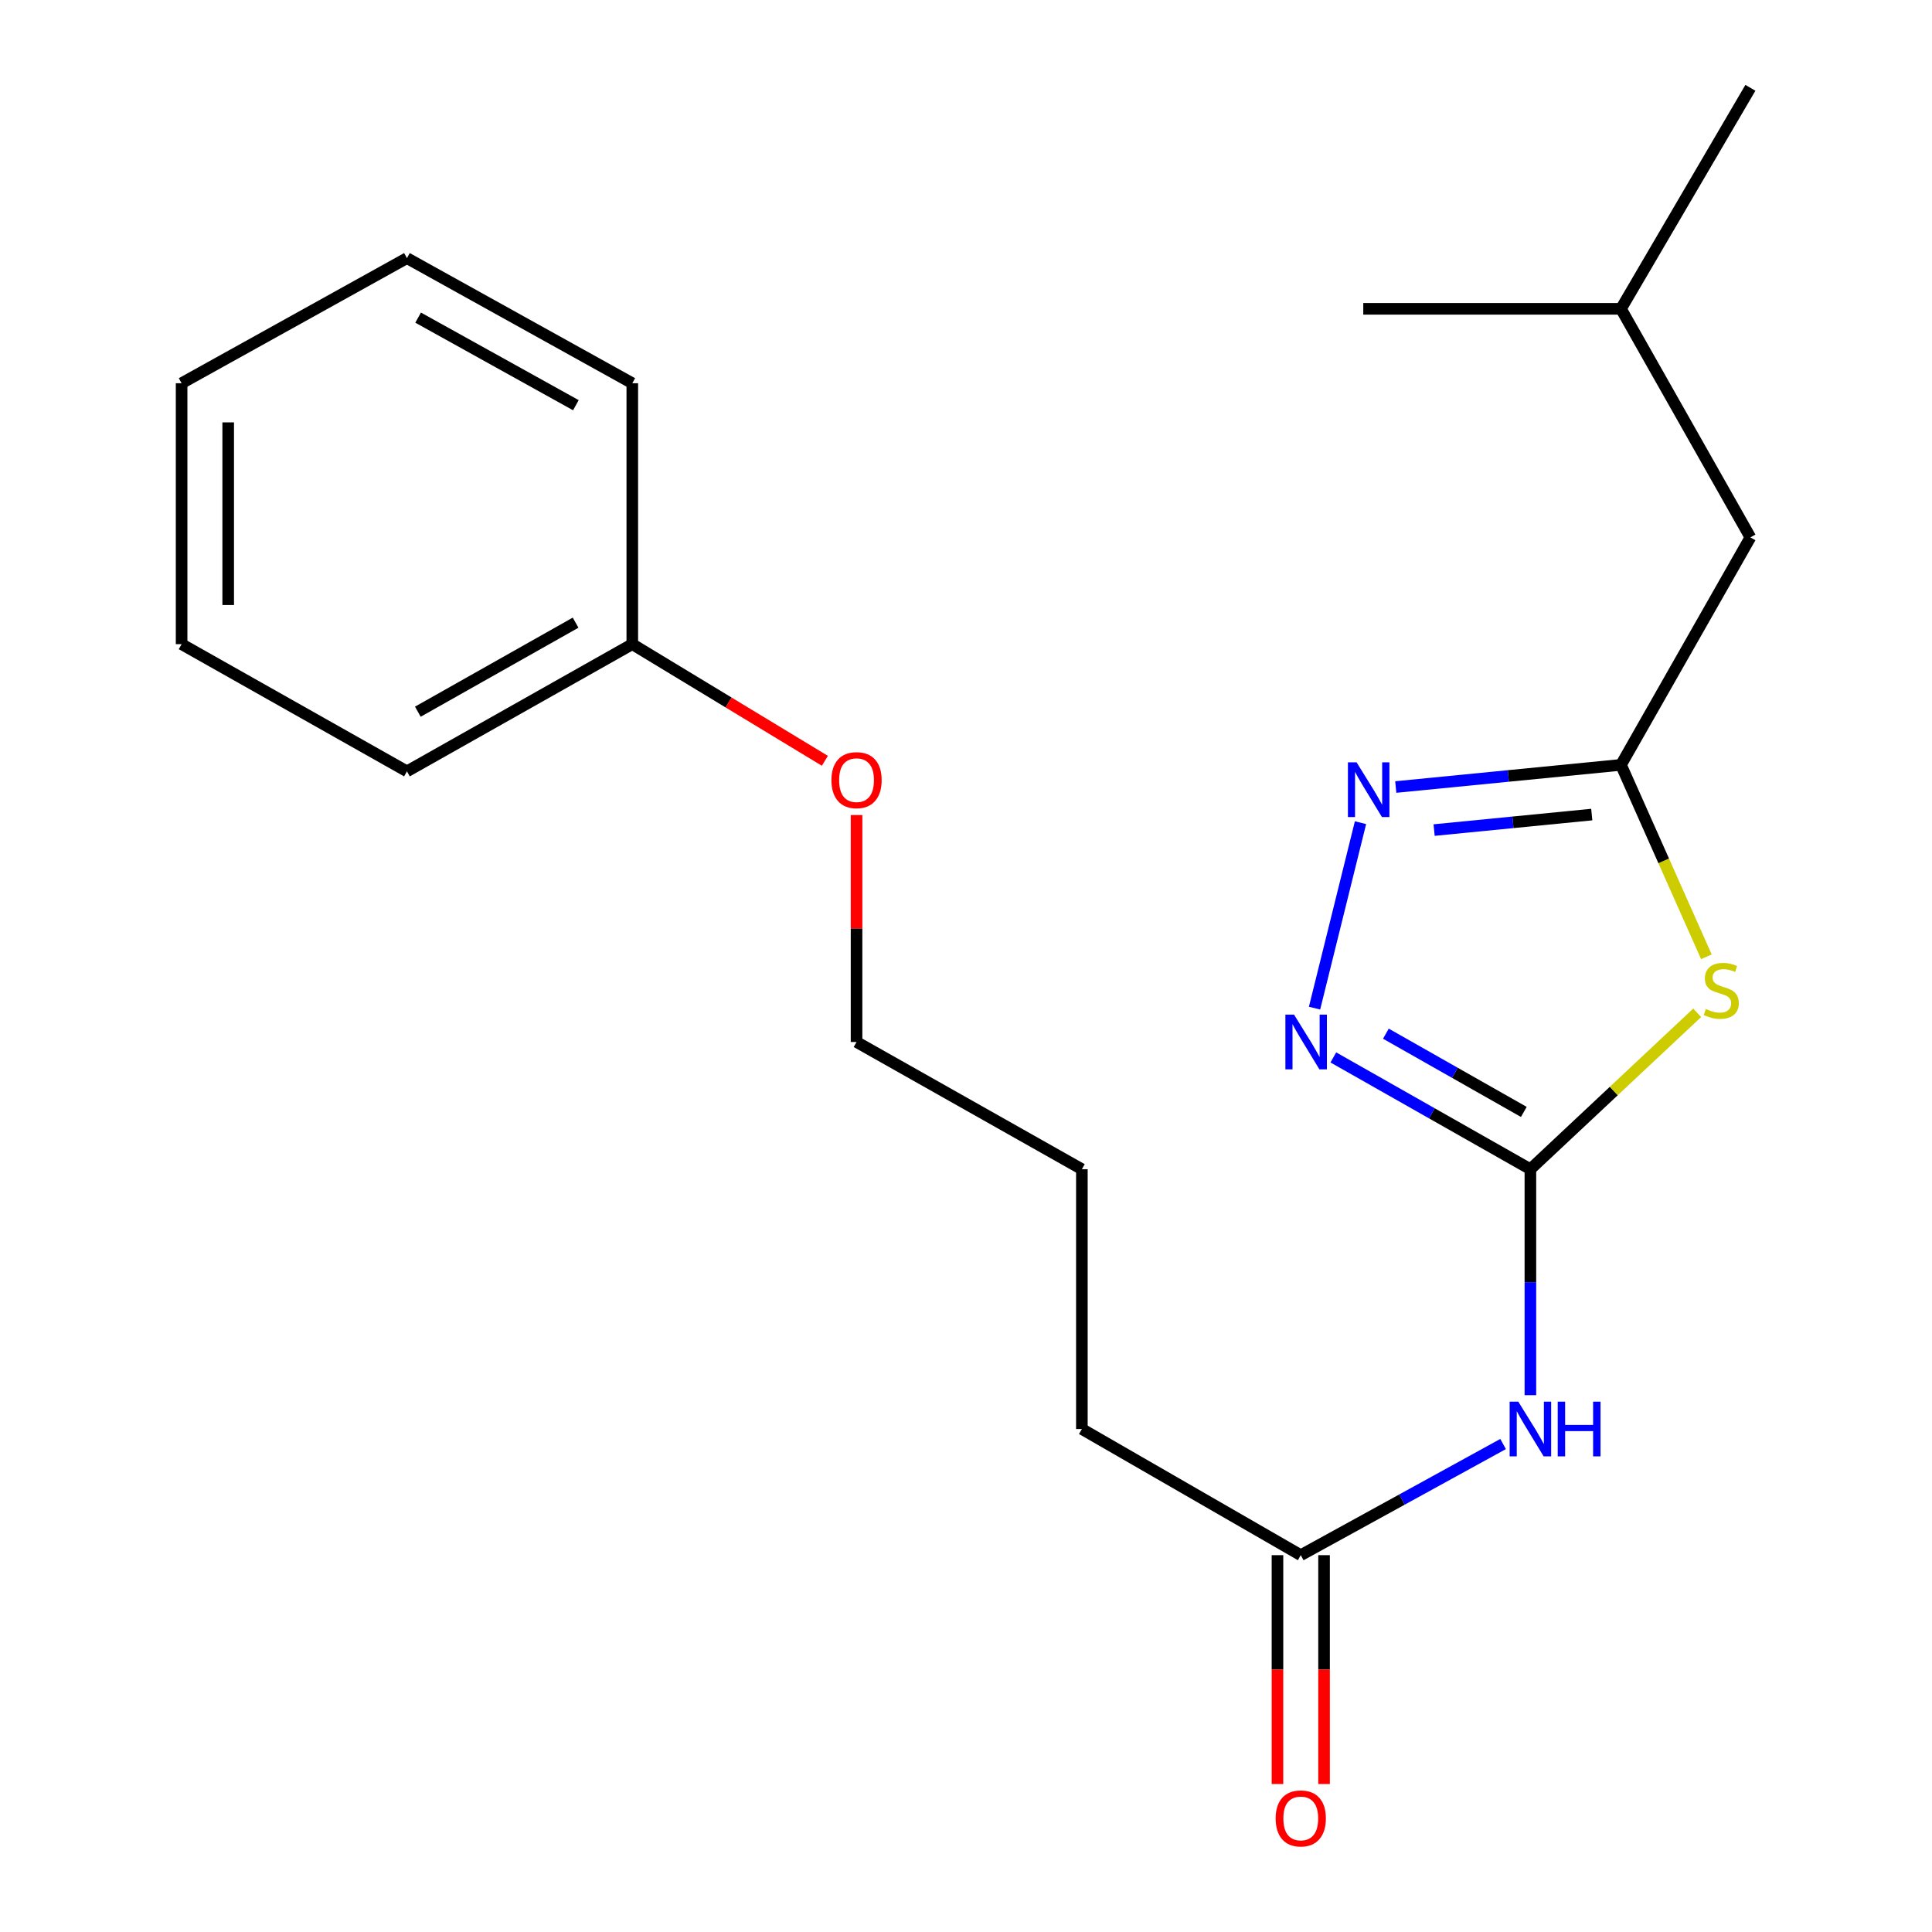 <?xml version='1.0' encoding='iso-8859-1'?>
<svg version='1.1' baseProfile='full'
              xmlns='http://www.w3.org/2000/svg'
                      xmlns:rdkit='http://www.rdkit.org/xml'
                      xmlns:xlink='http://www.w3.org/1999/xlink'
                  xml:space='preserve'
width='1000px' height='1000px' viewBox='0 0 1000 1000'>
<!-- END OF HEADER -->
<rect style='opacity:1.0;fill:#FFFFFF;stroke:none' width='1000' height='1000' x='0' y='0'> </rect>
<path class='bond-0' d='M 792.128,605.181 L 835.295,564.707' style='fill:none;fill-rule:evenodd;stroke:#000000;stroke-width:6px;stroke-linecap:butt;stroke-linejoin:miter;stroke-opacity:1' />
<path class='bond-0' d='M 835.295,564.707 L 878.463,524.232' style='fill:none;fill-rule:evenodd;stroke:#CCCC00;stroke-width:6px;stroke-linecap:butt;stroke-linejoin:miter;stroke-opacity:1' />
<path class='bond-1' d='M 792.128,605.181 L 741.132,576.252' style='fill:none;fill-rule:evenodd;stroke:#000000;stroke-width:6px;stroke-linecap:butt;stroke-linejoin:miter;stroke-opacity:1' />
<path class='bond-1' d='M 741.132,576.252 L 690.135,547.322' style='fill:none;fill-rule:evenodd;stroke:#0000FF;stroke-width:6px;stroke-linecap:butt;stroke-linejoin:miter;stroke-opacity:1' />
<path class='bond-1' d='M 788.728,575.528 L 753.03,555.278' style='fill:none;fill-rule:evenodd;stroke:#000000;stroke-width:6px;stroke-linecap:butt;stroke-linejoin:miter;stroke-opacity:1' />
<path class='bond-1' d='M 753.03,555.278 L 717.333,535.027' style='fill:none;fill-rule:evenodd;stroke:#0000FF;stroke-width:6px;stroke-linecap:butt;stroke-linejoin:miter;stroke-opacity:1' />
<path class='bond-4' d='M 792.128,605.181 L 792.128,663.658' style='fill:none;fill-rule:evenodd;stroke:#000000;stroke-width:6px;stroke-linecap:butt;stroke-linejoin:miter;stroke-opacity:1' />
<path class='bond-4' d='M 792.128,663.658 L 792.128,722.135' style='fill:none;fill-rule:evenodd;stroke:#0000FF;stroke-width:6px;stroke-linecap:butt;stroke-linejoin:miter;stroke-opacity:1' />
<path class='bond-3' d='M 883.224,495.232 L 861.12,445.565' style='fill:none;fill-rule:evenodd;stroke:#CCCC00;stroke-width:6px;stroke-linecap:butt;stroke-linejoin:miter;stroke-opacity:1' />
<path class='bond-3' d='M 861.12,445.565 L 839.017,395.898' style='fill:none;fill-rule:evenodd;stroke:#000000;stroke-width:6px;stroke-linecap:butt;stroke-linejoin:miter;stroke-opacity:1' />
<path class='bond-2' d='M 680.402,521.813 L 704.194,425.818' style='fill:none;fill-rule:evenodd;stroke:#0000FF;stroke-width:6px;stroke-linecap:butt;stroke-linejoin:miter;stroke-opacity:1' />
<path class='bond-21' d='M 722.446,407.367 L 780.731,401.632' style='fill:none;fill-rule:evenodd;stroke:#0000FF;stroke-width:6px;stroke-linecap:butt;stroke-linejoin:miter;stroke-opacity:1' />
<path class='bond-21' d='M 780.731,401.632 L 839.017,395.898' style='fill:none;fill-rule:evenodd;stroke:#000000;stroke-width:6px;stroke-linecap:butt;stroke-linejoin:miter;stroke-opacity:1' />
<path class='bond-21' d='M 742.293,429.645 L 783.092,425.631' style='fill:none;fill-rule:evenodd;stroke:#0000FF;stroke-width:6px;stroke-linecap:butt;stroke-linejoin:miter;stroke-opacity:1' />
<path class='bond-21' d='M 783.092,425.631 L 823.892,421.617' style='fill:none;fill-rule:evenodd;stroke:#000000;stroke-width:6px;stroke-linecap:butt;stroke-linejoin:miter;stroke-opacity:1' />
<path class='bond-7' d='M 839.017,395.898 L 906,278.155' style='fill:none;fill-rule:evenodd;stroke:#000000;stroke-width:6px;stroke-linecap:butt;stroke-linejoin:miter;stroke-opacity:1' />
<path class='bond-5' d='M 777.998,747.42 L 725.635,776.186' style='fill:none;fill-rule:evenodd;stroke:#0000FF;stroke-width:6px;stroke-linecap:butt;stroke-linejoin:miter;stroke-opacity:1' />
<path class='bond-5' d='M 725.635,776.186 L 673.273,804.953' style='fill:none;fill-rule:evenodd;stroke:#000000;stroke-width:6px;stroke-linecap:butt;stroke-linejoin:miter;stroke-opacity:1' />
<path class='bond-6' d='M 661.216,804.953 L 661.216,864.179' style='fill:none;fill-rule:evenodd;stroke:#000000;stroke-width:6px;stroke-linecap:butt;stroke-linejoin:miter;stroke-opacity:1' />
<path class='bond-6' d='M 661.216,864.179 L 661.216,923.406' style='fill:none;fill-rule:evenodd;stroke:#FF0000;stroke-width:6px;stroke-linecap:butt;stroke-linejoin:miter;stroke-opacity:1' />
<path class='bond-6' d='M 685.33,804.953 L 685.33,864.179' style='fill:none;fill-rule:evenodd;stroke:#000000;stroke-width:6px;stroke-linecap:butt;stroke-linejoin:miter;stroke-opacity:1' />
<path class='bond-6' d='M 685.33,864.179 L 685.33,923.406' style='fill:none;fill-rule:evenodd;stroke:#FF0000;stroke-width:6px;stroke-linecap:butt;stroke-linejoin:miter;stroke-opacity:1' />
<path class='bond-10' d='M 673.273,804.953 L 559.977,739.657' style='fill:none;fill-rule:evenodd;stroke:#000000;stroke-width:6px;stroke-linecap:butt;stroke-linejoin:miter;stroke-opacity:1' />
<path class='bond-11' d='M 906,278.155 L 839.017,159.849' style='fill:none;fill-rule:evenodd;stroke:#000000;stroke-width:6px;stroke-linecap:butt;stroke-linejoin:miter;stroke-opacity:1' />
<path class='bond-8' d='M 327.277,333.416 L 377.115,363.605' style='fill:none;fill-rule:evenodd;stroke:#000000;stroke-width:6px;stroke-linecap:butt;stroke-linejoin:miter;stroke-opacity:1' />
<path class='bond-8' d='M 377.115,363.605 L 426.953,393.793' style='fill:none;fill-rule:evenodd;stroke:#FF0000;stroke-width:6px;stroke-linecap:butt;stroke-linejoin:miter;stroke-opacity:1' />
<path class='bond-13' d='M 327.277,333.416 L 210.632,399.248' style='fill:none;fill-rule:evenodd;stroke:#000000;stroke-width:6px;stroke-linecap:butt;stroke-linejoin:miter;stroke-opacity:1' />
<path class='bond-13' d='M 297.928,322.291 L 216.276,368.373' style='fill:none;fill-rule:evenodd;stroke:#000000;stroke-width:6px;stroke-linecap:butt;stroke-linejoin:miter;stroke-opacity:1' />
<path class='bond-14' d='M 327.277,333.416 L 327.277,198.364' style='fill:none;fill-rule:evenodd;stroke:#000000;stroke-width:6px;stroke-linecap:butt;stroke-linejoin:miter;stroke-opacity:1' />
<path class='bond-9' d='M 443.345,421.872 L 443.345,480.605' style='fill:none;fill-rule:evenodd;stroke:#FF0000;stroke-width:6px;stroke-linecap:butt;stroke-linejoin:miter;stroke-opacity:1' />
<path class='bond-9' d='M 443.345,480.605 L 443.345,539.337' style='fill:none;fill-rule:evenodd;stroke:#000000;stroke-width:6px;stroke-linecap:butt;stroke-linejoin:miter;stroke-opacity:1' />
<path class='bond-15' d='M 559.977,739.657 L 559.977,605.181' style='fill:none;fill-rule:evenodd;stroke:#000000;stroke-width:6px;stroke-linecap:butt;stroke-linejoin:miter;stroke-opacity:1' />
<path class='bond-16' d='M 839.017,159.849 L 906,45.455' style='fill:none;fill-rule:evenodd;stroke:#000000;stroke-width:6px;stroke-linecap:butt;stroke-linejoin:miter;stroke-opacity:1' />
<path class='bond-17' d='M 839.017,159.849 L 705.626,159.849' style='fill:none;fill-rule:evenodd;stroke:#000000;stroke-width:6px;stroke-linecap:butt;stroke-linejoin:miter;stroke-opacity:1' />
<path class='bond-12' d='M 443.345,539.337 L 559.977,605.181' style='fill:none;fill-rule:evenodd;stroke:#000000;stroke-width:6px;stroke-linecap:butt;stroke-linejoin:miter;stroke-opacity:1' />
<path class='bond-18' d='M 210.632,399.248 L 94,333.416' style='fill:none;fill-rule:evenodd;stroke:#000000;stroke-width:6px;stroke-linecap:butt;stroke-linejoin:miter;stroke-opacity:1' />
<path class='bond-19' d='M 327.277,198.364 L 210.632,133.605' style='fill:none;fill-rule:evenodd;stroke:#000000;stroke-width:6px;stroke-linecap:butt;stroke-linejoin:miter;stroke-opacity:1' />
<path class='bond-19' d='M 298.075,209.733 L 216.423,164.401' style='fill:none;fill-rule:evenodd;stroke:#000000;stroke-width:6px;stroke-linecap:butt;stroke-linejoin:miter;stroke-opacity:1' />
<path class='bond-22' d='M 94,333.416 L 94,198.364' style='fill:none;fill-rule:evenodd;stroke:#000000;stroke-width:6px;stroke-linecap:butt;stroke-linejoin:miter;stroke-opacity:1' />
<path class='bond-22' d='M 118.114,313.159 L 118.114,218.622' style='fill:none;fill-rule:evenodd;stroke:#000000;stroke-width:6px;stroke-linecap:butt;stroke-linejoin:miter;stroke-opacity:1' />
<path class='bond-20' d='M 210.632,133.605 L 94,198.364' style='fill:none;fill-rule:evenodd;stroke:#000000;stroke-width:6px;stroke-linecap:butt;stroke-linejoin:miter;stroke-opacity:1' />
<path  class='atom-1' d='M 882.929 522.263
Q 883.249 522.383, 884.569 522.943
Q 885.889 523.503, 887.329 523.863
Q 888.809 524.183, 890.249 524.183
Q 892.929 524.183, 894.489 522.903
Q 896.049 521.583, 896.049 519.303
Q 896.049 517.743, 895.249 516.783
Q 894.489 515.823, 893.289 515.303
Q 892.089 514.783, 890.089 514.183
Q 887.569 513.423, 886.049 512.703
Q 884.569 511.983, 883.489 510.463
Q 882.449 508.943, 882.449 506.383
Q 882.449 502.823, 884.849 500.623
Q 887.289 498.423, 892.089 498.423
Q 895.369 498.423, 899.089 499.983
L 898.169 503.063
Q 894.769 501.663, 892.209 501.663
Q 889.449 501.663, 887.929 502.823
Q 886.409 503.943, 886.449 505.903
Q 886.449 507.423, 887.209 508.343
Q 888.009 509.263, 889.129 509.783
Q 890.289 510.303, 892.209 510.903
Q 894.769 511.703, 896.289 512.503
Q 897.809 513.303, 898.889 514.943
Q 900.009 516.543, 900.009 519.303
Q 900.009 523.223, 897.369 525.343
Q 894.769 527.423, 890.409 527.423
Q 887.889 527.423, 885.969 526.863
Q 884.089 526.343, 881.849 525.423
L 882.929 522.263
' fill='#CCCC00'/>
<path  class='atom-2' d='M 669.799 525.177
L 679.079 540.177
Q 679.999 541.657, 681.479 544.337
Q 682.959 547.017, 683.039 547.177
L 683.039 525.177
L 686.799 525.177
L 686.799 553.497
L 682.919 553.497
L 672.959 537.097
Q 671.799 535.177, 670.559 532.977
Q 669.359 530.777, 668.999 530.097
L 668.999 553.497
L 665.319 553.497
L 665.319 525.177
L 669.799 525.177
' fill='#0000FF'/>
<path  class='atom-3' d='M 702.166 394.586
L 711.446 409.586
Q 712.366 411.066, 713.846 413.746
Q 715.326 416.426, 715.406 416.586
L 715.406 394.586
L 719.166 394.586
L 719.166 422.906
L 715.286 422.906
L 705.326 406.506
Q 704.166 404.586, 702.926 402.386
Q 701.726 400.186, 701.366 399.506
L 701.366 422.906
L 697.686 422.906
L 697.686 394.586
L 702.166 394.586
' fill='#0000FF'/>
<path  class='atom-5' d='M 785.868 725.497
L 795.148 740.497
Q 796.068 741.977, 797.548 744.657
Q 799.028 747.337, 799.108 747.497
L 799.108 725.497
L 802.868 725.497
L 802.868 753.817
L 798.988 753.817
L 789.028 737.417
Q 787.868 735.497, 786.628 733.297
Q 785.428 731.097, 785.068 730.417
L 785.068 753.817
L 781.388 753.817
L 781.388 725.497
L 785.868 725.497
' fill='#0000FF'/>
<path  class='atom-5' d='M 806.268 725.497
L 810.108 725.497
L 810.108 737.537
L 824.588 737.537
L 824.588 725.497
L 828.428 725.497
L 828.428 753.817
L 824.588 753.817
L 824.588 740.737
L 810.108 740.737
L 810.108 753.817
L 806.268 753.817
L 806.268 725.497
' fill='#0000FF'/>
<path  class='atom-7' d='M 660.273 941.21
Q 660.273 934.41, 663.633 930.61
Q 666.993 926.81, 673.273 926.81
Q 679.553 926.81, 682.913 930.61
Q 686.273 934.41, 686.273 941.21
Q 686.273 948.09, 682.873 952.01
Q 679.473 955.89, 673.273 955.89
Q 667.033 955.89, 663.633 952.01
Q 660.273 948.13, 660.273 941.21
M 673.273 952.69
Q 677.593 952.69, 679.913 949.81
Q 682.273 946.89, 682.273 941.21
Q 682.273 935.65, 679.913 932.85
Q 677.593 930.01, 673.273 930.01
Q 668.953 930.01, 666.593 932.81
Q 664.273 935.61, 664.273 941.21
Q 664.273 946.93, 666.593 949.81
Q 668.953 952.69, 673.273 952.69
' fill='#FF0000'/>
<path  class='atom-10' d='M 430.345 403.802
Q 430.345 397.002, 433.705 393.202
Q 437.065 389.402, 443.345 389.402
Q 449.625 389.402, 452.985 393.202
Q 456.345 397.002, 456.345 403.802
Q 456.345 410.682, 452.945 414.602
Q 449.545 418.482, 443.345 418.482
Q 437.105 418.482, 433.705 414.602
Q 430.345 410.722, 430.345 403.802
M 443.345 415.282
Q 447.665 415.282, 449.985 412.402
Q 452.345 409.482, 452.345 403.802
Q 452.345 398.242, 449.985 395.442
Q 447.665 392.602, 443.345 392.602
Q 439.025 392.602, 436.665 395.402
Q 434.345 398.202, 434.345 403.802
Q 434.345 409.522, 436.665 412.402
Q 439.025 415.282, 443.345 415.282
' fill='#FF0000'/>
</svg>

